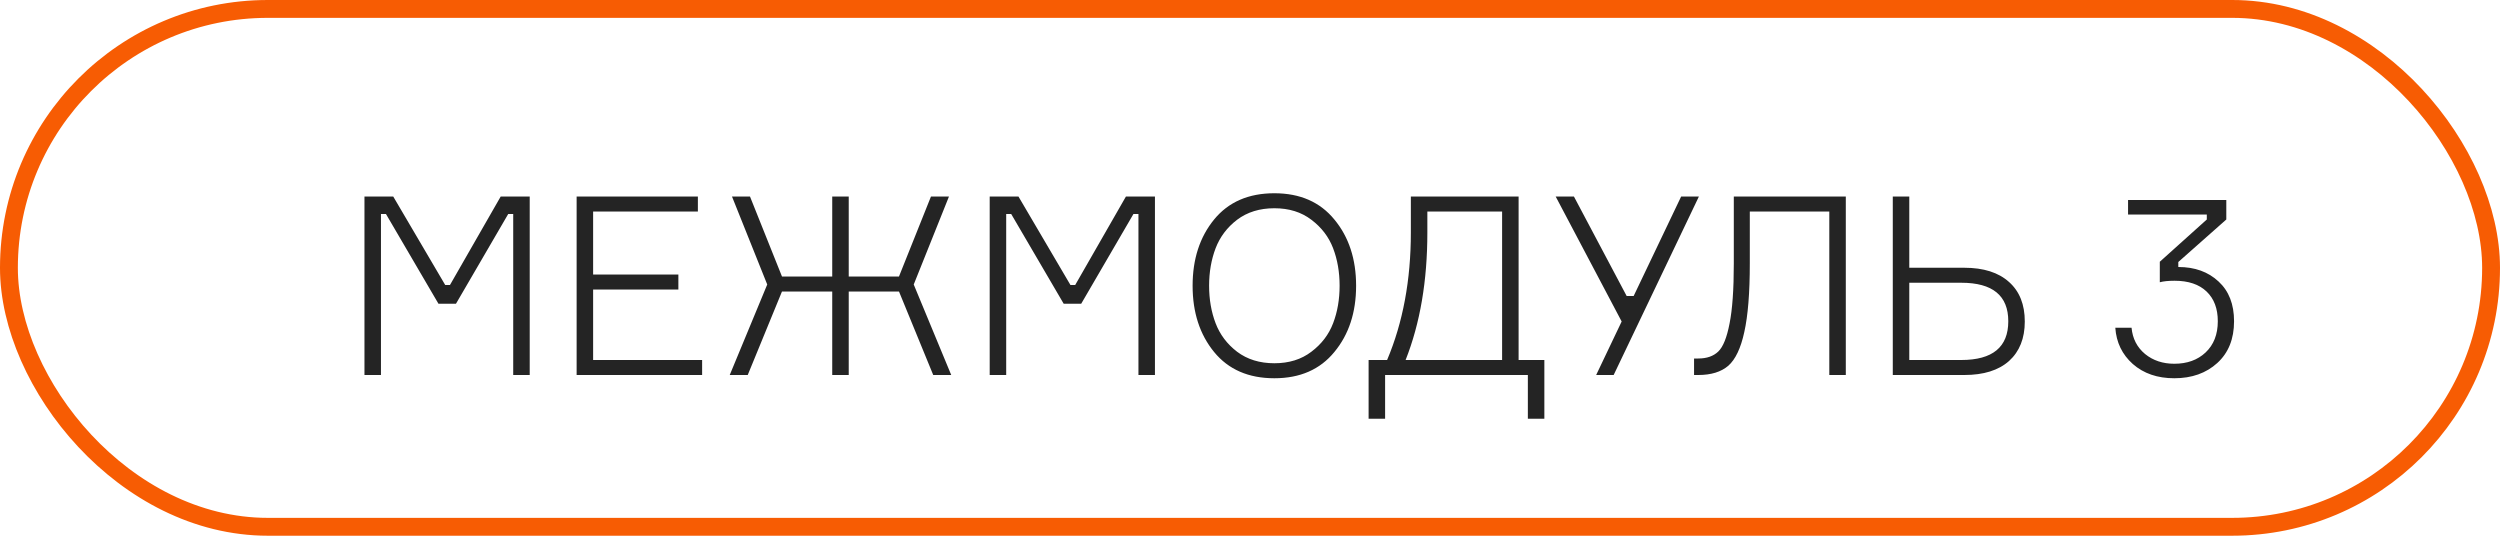 <?xml version="1.0" encoding="UTF-8"?> <svg xmlns="http://www.w3.org/2000/svg" width="140" height="30" viewBox="0 0 140 30" fill="none"> <rect x="0.5" y="0.5" width="139" height="29" rx="14.5" stroke="#F75C03"></rect> <path d="M20.41 21V11.004H22.02L24.932 15.96H25.198L28.04 11.004H29.664V21H28.74V11.984H28.46L25.534 17.01H24.554L21.614 11.984H21.334V21H20.41ZM33.215 20.16H39.319V21H32.291V11.004H39.081V11.844H33.215V15.372H37.989V16.212H33.215V20.16ZM50.343 16.324H47.529V21H46.605V16.324H43.791L41.873 21H40.865L42.965 15.932L40.991 11.004H41.999L43.791 15.484H46.605V11.004H47.529V15.484H50.343L52.135 11.004H53.143L51.169 15.932L53.269 21H52.261L50.343 16.324ZM55.423 21V11.004H57.033L59.945 15.96H60.211L63.053 11.004H64.677V21H63.753V11.984H63.473L60.547 17.01H59.567L56.627 11.984H56.347V21H55.423ZM71.364 10.822C72.802 10.822 73.922 11.312 74.724 12.292C75.536 13.272 75.942 14.509 75.942 16.002C75.942 17.495 75.536 18.732 74.724 19.712C73.922 20.692 72.802 21.182 71.364 21.182C69.918 21.182 68.793 20.692 67.99 19.712C67.188 18.732 66.786 17.495 66.786 16.002C66.786 14.509 67.188 13.272 67.99 12.292C68.793 11.312 69.918 10.822 71.364 10.822ZM69.278 19.698C69.848 20.127 70.543 20.342 71.364 20.342C72.186 20.342 72.876 20.127 73.436 19.698C74.006 19.269 74.412 18.737 74.654 18.102C74.897 17.467 75.018 16.767 75.018 16.002C75.018 15.237 74.897 14.537 74.654 13.902C74.412 13.267 74.006 12.735 73.436 12.306C72.876 11.877 72.186 11.662 71.364 11.662C70.543 11.662 69.848 11.877 69.278 12.306C68.718 12.735 68.317 13.267 68.074 13.902C67.832 14.537 67.71 15.237 67.71 16.002C67.71 16.767 67.832 17.467 68.074 18.102C68.317 18.737 68.718 19.269 69.278 19.698ZM85.042 20.16H86.484V23.45H85.56V21H77.566V23.45H76.642V20.16H77.678C78.565 18.06 79.008 15.68 79.008 13.02V11.004H85.042V20.16ZM84.118 20.16V11.844H79.932V13.02C79.932 15.727 79.526 18.107 78.714 20.16H84.118ZM90.365 21H89.385L90.813 18.004L87.117 11.004H88.139L91.093 16.576H91.485L94.145 11.004H95.139L90.365 21ZM94.867 20.076H95.105C95.581 20.076 95.954 19.945 96.225 19.684C96.495 19.423 96.705 18.9 96.855 18.116C97.013 17.332 97.093 16.212 97.093 14.756V11.004H103.365V21H102.441V11.844H97.989V14.756C97.989 16.399 97.886 17.677 97.681 18.592C97.485 19.497 97.186 20.127 96.785 20.482C96.383 20.827 95.823 21 95.105 21H94.867V20.076ZM106.92 20.16H109.832C111.586 20.16 112.464 19.437 112.464 17.99C112.464 16.553 111.586 15.834 109.832 15.834H106.92V20.16ZM110 21H105.996V11.004H106.92V14.994H110C111.082 14.994 111.918 15.26 112.506 15.792C113.094 16.315 113.388 17.052 113.388 18.004C113.388 18.947 113.094 19.684 112.506 20.216C111.918 20.739 111.082 21 110 21ZM119.171 11.2H124.673V12.292L121.985 14.672V14.952C122.909 14.952 123.66 15.223 124.239 15.764C124.818 16.296 125.107 17.038 125.107 17.99C125.107 18.979 124.794 19.759 124.169 20.328C123.544 20.897 122.741 21.182 121.761 21.182C120.818 21.182 120.044 20.916 119.437 20.384C118.84 19.852 118.513 19.175 118.457 18.354H119.367C119.423 18.961 119.675 19.451 120.123 19.824C120.571 20.188 121.117 20.37 121.761 20.37C122.48 20.37 123.063 20.16 123.511 19.74C123.968 19.311 124.197 18.727 124.197 17.99C124.197 17.281 123.987 16.725 123.567 16.324C123.147 15.923 122.55 15.722 121.775 15.722C121.43 15.722 121.154 15.75 120.949 15.806V14.658L123.581 12.292V12.012H119.171V11.2Z" fill="#242424"></path> </svg> 